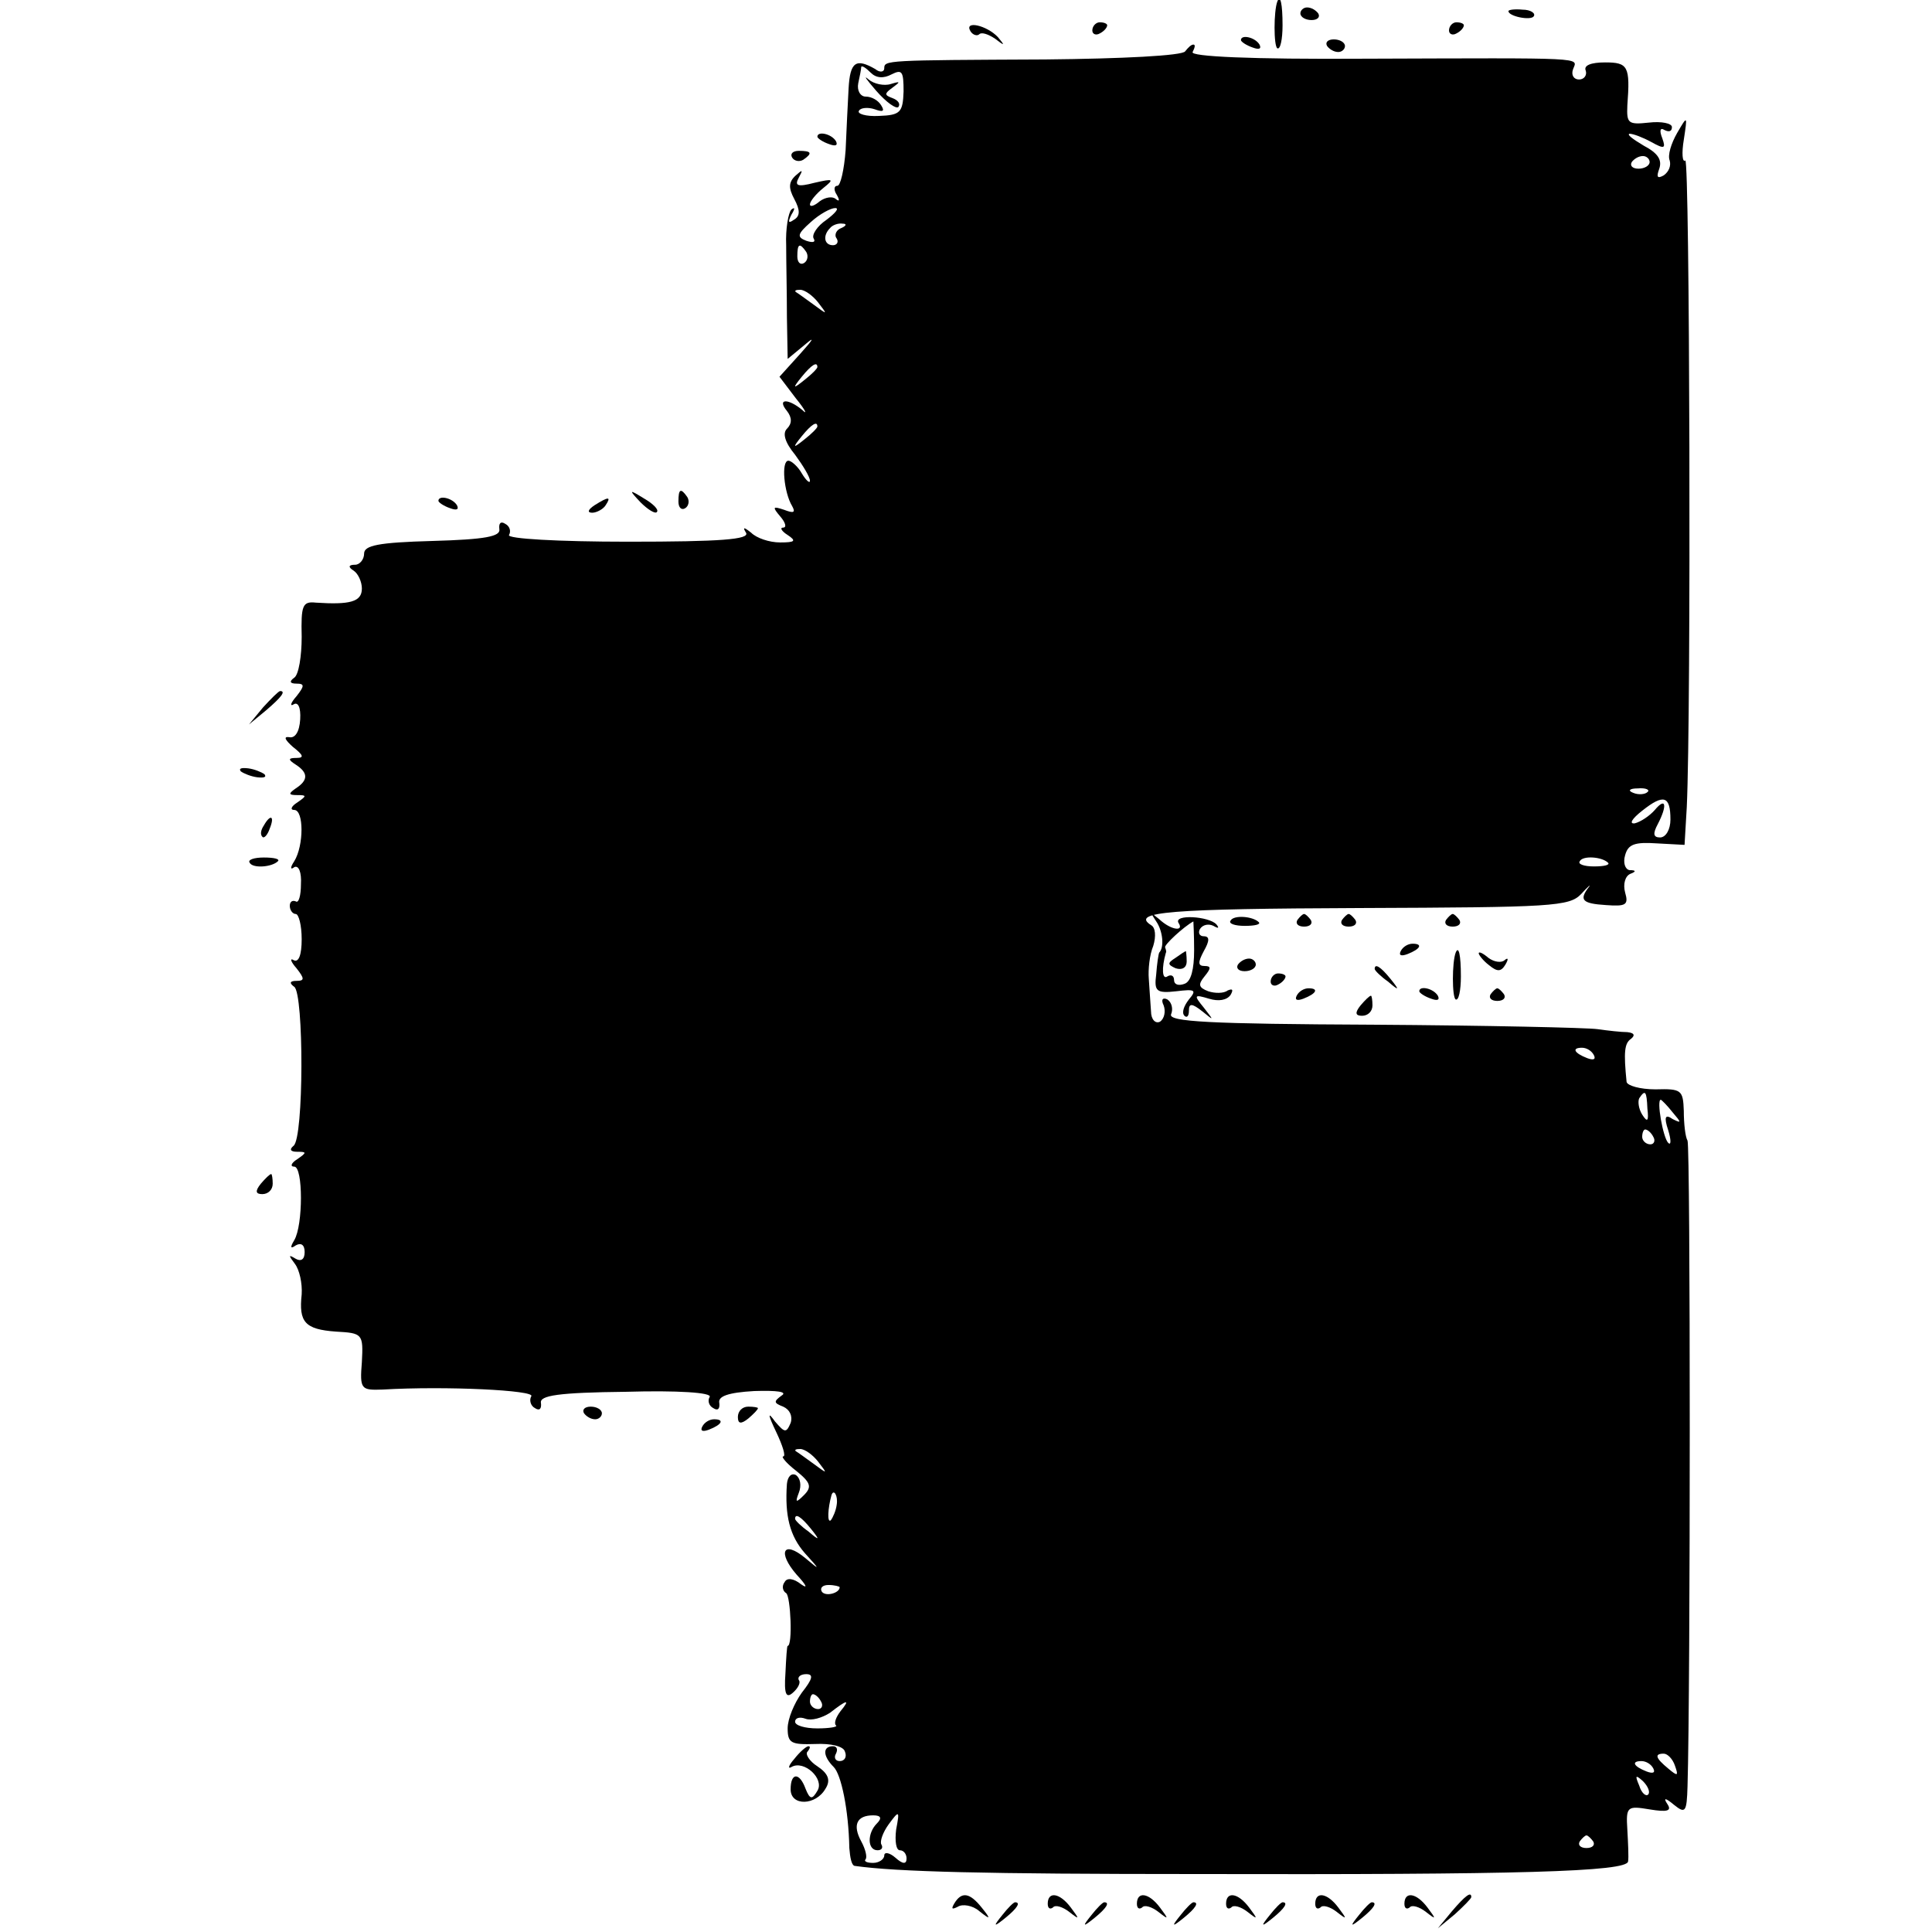 <?xml version="1.0" standalone="no"?>
<!DOCTYPE svg PUBLIC "-//W3C//DTD SVG 20010904//EN"
 "http://www.w3.org/TR/2001/REC-SVG-20010904/DTD/svg10.dtd">
<svg version="1.0" xmlns="http://www.w3.org/2000/svg"
 width="260pt" height="260pt" viewBox="0 0 260 260"
 preserveAspectRatio="xMidYMid meet">
<g transform="translate(0,260) scale(0.1,-0.1)"
fill="#000000" stroke="none">
<path d="M1719 2598 c-5 -13 -5 -60 0 -63 4 -2 7 12 7 31 0 29 -3 42 -7 32z"/>
<path d="M1750 2582 c0 -5 7 -9 15 -9 8 0 12 4 9 9 -3 4 -9 8 -15 8 -5 0 -9
-4 -9 -8z"/>
<path d="M2030 2585 c0 -7 30 -13 34 -7 3 4 -4 9 -15 9 -10 1 -19 0 -19 -2z"/>
<path d="M1306 2558 c3 -5 9 -7 12 -4 3 3 12 0 21 -6 13 -10 14 -10 4 2 -15
16 -46 23 -37 8z"/>
<path d="M1470 2559 c0 -5 5 -7 10 -4 6 3 10 8 10 11 0 2 -4 4 -10 4 -5 0 -10
-5 -10 -11z"/>
<path d="M1950 2559 c0 -5 5 -7 10 -4 6 3 10 8 10 11 0 2 -4 4 -10 4 -5 0 -10
-5 -10 -11z"/>
<path d="M1670 2546 c0 -2 7 -7 16 -10 8 -3 12 -2 9 4 -6 10 -25 14 -25 6z"/>
<path d="M1786 2538 c3 -4 9 -8 15 -8 5 0 9 4 9 8 0 5 -7 9 -15 9 -8 0 -12 -4
-9 -9z"/>
<path d="M1595 2531 c-3 -6 -86 -10 -188 -11 -216 -1 -217 -1 -217 -12 0 -5
-6 -6 -12 -1 -26 15 -34 10 -36 -26 -1 -20 -3 -57 -4 -83 -2 -27 -7 -48 -11
-48 -5 0 -5 -6 -1 -12 4 -7 4 -10 -1 -6 -4 4 -14 3 -22 -3 -7 -6 -13 -8 -13
-4 0 4 8 14 18 22 15 12 14 13 -12 7 -23 -6 -27 -4 -21 7 6 11 5 11 -4 3 -10
-9 -10 -17 -2 -32 8 -15 8 -23 -1 -28 -7 -5 -8 -3 -3 7 5 8 5 11 0 7 -4 -4 -8
-26 -7 -48 0 -22 1 -65 1 -97 l1 -56 23 19 c14 12 12 8 -6 -12 l-28 -31 22
-29 c13 -16 16 -23 9 -16 -19 16 -35 16 -21 -1 7 -9 7 -17 0 -24 -6 -6 -3 -18
11 -35 11 -15 20 -30 20 -35 0 -4 -5 0 -11 10 -5 9 -14 17 -18 17 -10 0 -6
-43 5 -61 5 -9 2 -10 -11 -5 -15 5 -16 4 -5 -9 7 -8 9 -15 4 -15 -5 0 -2 -5 6
-10 12 -8 10 -10 -10 -10 -15 0 -32 6 -39 13 -10 8 -12 8 -7 0 5 -9 -34 -12
-159 -12 -94 0 -163 4 -160 9 3 5 1 12 -5 15 -6 4 -9 1 -8 -7 2 -10 -19 -14
-90 -16 -73 -2 -92 -6 -92 -17 0 -8 -6 -15 -12 -15 -9 0 -10 -3 -2 -8 6 -4 11
-15 11 -24 0 -18 -16 -22 -62 -19 -18 2 -20 -4 -19 -46 0 -26 -4 -51 -10 -55
-7 -5 -6 -8 3 -8 11 0 11 -3 0 -17 -8 -9 -9 -14 -4 -11 6 4 10 -4 9 -20 -1
-17 -7 -26 -15 -24 -8 1 -5 -4 5 -13 14 -11 16 -15 5 -15 -11 0 -12 -2 -1 -9
17 -11 17 -21 0 -32 -10 -7 -10 -9 2 -9 13 0 13 -1 0 -10 -8 -5 -10 -10 -4
-10 13 0 13 -48 0 -69 -6 -9 -5 -12 0 -8 6 3 10 -7 9 -23 0 -15 -3 -26 -7 -23
-5 2 -8 -1 -8 -6 0 -6 4 -11 8 -11 4 0 8 -15 8 -34 0 -21 -4 -32 -11 -28 -5 3
-4 -2 4 -11 11 -14 11 -17 0 -17 -9 0 -10 -3 -3 -8 13 -9 13 -204 -1 -214 -6
-5 -4 -8 5 -8 13 0 13 -1 0 -10 -8 -5 -10 -10 -4 -10 12 0 12 -79 0 -99 -6
-10 -5 -12 2 -7 7 4 12 1 12 -9 0 -10 -5 -13 -12 -9 -10 6 -10 5 -1 -7 6 -8
10 -26 9 -41 -4 -37 4 -47 46 -50 36 -2 37 -3 35 -41 -3 -37 -1 -38 28 -37 85
5 206 -1 200 -9 -3 -5 -1 -13 5 -16 6 -4 9 -1 8 7 -2 10 23 14 115 15 68 2
116 -1 112 -7 -3 -5 -1 -12 5 -15 6 -4 9 -1 8 7 -2 9 12 14 47 16 31 1 45 -1
37 -6 -11 -8 -11 -10 2 -15 9 -4 13 -13 10 -22 -6 -14 -8 -13 -21 2 -10 14
-10 10 2 -15 8 -17 13 -32 9 -32 -3 0 4 -9 17 -19 20 -16 22 -22 11 -33 -11
-11 -12 -10 -7 3 4 10 2 20 -4 24 -6 3 -11 -2 -12 -12 -3 -43 4 -70 24 -93 21
-23 21 -24 1 -7 -30 25 -38 8 -12 -22 13 -14 16 -20 6 -13 -10 8 -19 9 -22 3
-4 -5 -3 -12 2 -15 6 -4 9 -71 2 -71 -1 0 -2 -16 -3 -37 -2 -28 1 -34 10 -26
7 6 11 14 8 17 -2 4 2 8 10 8 10 0 9 -6 -6 -25 -10 -14 -19 -35 -19 -48 0 -20
5 -22 37 -21 21 1 38 -3 40 -10 3 -7 0 -13 -7 -13 -6 0 -8 5 -5 10 3 6 1 10
-4 10 -14 0 -14 -13 1 -28 10 -10 20 -57 21 -109 1 -13 3 -23 7 -24 56 -8 175
-11 460 -11 433 -1 580 3 581 17 1 5 0 25 -1 43 -2 31 0 32 30 27 24 -4 30 -2
24 7 -6 9 -3 9 9 -1 15 -12 17 -10 18 25 4 131 4 861 0 869 -3 5 -5 23 -5 40
-1 28 -3 30 -38 29 -21 0 -38 5 -39 10 -4 40 -3 52 6 58 6 5 4 8 -5 9 -8 0
-26 2 -40 4 -14 2 -150 5 -302 6 -221 1 -276 4 -272 14 3 7 1 16 -5 20 -6 3
-9 0 -5 -8 3 -8 1 -18 -5 -22 -6 -3 -12 3 -12 14 -1 12 -2 31 -3 44 -1 12 1
32 6 44 4 13 3 25 -3 28 -28 18 26 22 281 23 259 1 282 2 298 19 9 10 14 14
10 9 -13 -17 -9 -22 23 -24 27 -2 31 0 26 17 -3 11 0 22 7 25 8 3 8 5 -1 5 -6
1 -9 10 -6 20 4 15 13 18 43 16 l37 -2 3 51 c6 128 4 874 -2 870 -4 -3 -5 10
-2 28 5 33 5 33 -9 9 -8 -14 -13 -30 -10 -37 2 -7 -1 -15 -8 -20 -9 -5 -10 -2
-6 9 4 12 -2 21 -21 31 -15 9 -23 15 -19 16 5 0 18 -5 29 -11 18 -10 20 -9 15
5 -4 10 -3 15 3 11 6 -3 10 -2 10 4 0 5 -14 8 -31 6 -28 -3 -30 -1 -29 23 4
53 1 58 -30 58 -19 0 -29 -4 -26 -11 2 -6 -2 -12 -9 -12 -7 0 -11 6 -8 14 6
16 22 15 -280 14 -155 -1 -236 3 -232 9 3 6 4 10 1 10 -3 0 -7 -4 -11 -9z
m-395 -31 c14 7 16 4 16 -23 -1 -28 -4 -32 -33 -33 -18 -1 -30 3 -27 7 2 4 12
5 21 2 11 -4 14 -3 9 5 -4 7 -13 12 -21 12 -7 0 -12 8 -10 18 2 9 4 19 4 22 1
2 6 -1 13 -8 7 -7 17 -8 28 -2z m1020 -118 c0 -5 -7 -9 -15 -9 -8 0 -12 4 -9
9 3 4 9 8 15 8 5 0 9 -4 9 -8z m-1108 -78 c-12 -8 -20 -20 -17 -25 3 -5 -1 -6
-10 -3 -13 5 -12 9 6 25 12 11 27 19 33 19 6 0 0 -7 -12 -16z m20 -11 c-6 -2
-10 -9 -6 -14 3 -5 0 -9 -5 -9 -12 0 -14 13 -4 23 3 4 11 7 17 6 6 0 5 -3 -2
-6z m-47 -32 c3 -5 2 -12 -3 -15 -5 -3 -9 1 -9 9 0 17 3 19 12 6z m16 -68 c13
-17 13 -17 -6 -3 -11 8 -22 16 -24 17 -2 2 0 3 6 3 6 0 17 -8 24 -17z m-1 -87
c0 -2 -8 -10 -17 -17 -16 -13 -17 -12 -4 4 13 16 21 21 21 13z m0 -80 c0 -2
-8 -10 -17 -17 -16 -13 -17 -12 -4 4 13 16 21 21 21 13z m1117 -492 c-3 -3
-12 -4 -19 -1 -8 3 -5 6 6 6 11 1 17 -2 13 -5z m31 -37 c0 -13 -6 -24 -14 -24
-9 0 -10 5 -3 18 13 25 11 37 -4 19 -7 -8 -19 -16 -27 -18 -8 -1 -4 6 10 17
29 23 38 20 38 -12z m-84 -58 c3 -3 -5 -5 -19 -5 -13 0 -22 3 -19 7 4 8 30 6
38 -2z m-19 -259 c3 -6 -1 -7 -9 -4 -18 7 -21 14 -7 14 6 0 13 -4 16 -10z m72
-72 c2 -17 0 -19 -7 -8 -5 8 -6 18 -4 22 8 12 10 10 11 -14z m34 -5 c12 -14
12 -15 0 -9 -10 7 -12 3 -6 -15 4 -13 4 -21 0 -17 -7 7 -16 58 -10 58 1 0 9
-8 16 -17z m-26 -33 c3 -5 1 -10 -4 -10 -6 0 -11 5 -11 10 0 6 2 10 4 10 3 0
8 -4 11 -10z m-1124 -437 c13 -17 13 -17 -6 -3 -11 8 -22 16 -24 17 -2 2 0 3
6 3 6 0 17 -8 24 -17z m25 -58 c-1 -8 -5 -17 -8 -21 -5 -4 -4 16 1 34 3 9 9
-1 7 -13z m-35 -32 c13 -16 12 -17 -3 -4 -10 7 -18 15 -18 17 0 8 8 3 21 -13z
m39 -79 c0 -8 -19 -13 -24 -6 -3 5 1 9 9 9 8 0 15 -2 15 -3z m-25 -154 c3 -5
1 -10 -4 -10 -6 0 -11 5 -11 10 0 6 2 10 4 10 3 0 8 -4 11 -10z m26 -13 c-6
-8 -9 -16 -6 -19 3 -2 -9 -4 -25 -4 -17 0 -30 4 -30 9 0 5 6 7 14 4 8 -3 22 1
33 8 23 18 28 19 14 2z m1123 -73 c5 -14 4 -15 -9 -4 -17 14 -19 20 -6 20 5 0
12 -7 15 -16z m-29 -4 c3 -6 -1 -7 -9 -4 -18 7 -21 14 -7 14 6 0 13 -4 16 -10z
m-7 -35 c-3 -3 -9 2 -12 12 -6 14 -5 15 5 6 7 -7 10 -15 7 -18z m-1038 -39
c-13 -13 -13 -36 1 -36 5 0 8 3 5 8 -2 4 2 16 10 27 14 19 15 19 10 -7 -2 -16
0 -28 5 -28 5 0 9 -5 9 -11 0 -8 -5 -8 -15 1 -8 7 -15 8 -15 3 0 -5 -7 -10
-15 -10 -8 0 -13 2 -10 5 2 3 0 13 -6 24 -12 22 -6 35 16 35 11 0 12 -4 5 -11z
m964 -24 c3 -5 -1 -9 -9 -9 -8 0 -12 4 -9 9 3 4 7 8 9 8 2 0 6 -4 9 -8z"/>
<path d="M1179 2478 c14 -16 27 -25 30 -22 3 4 0 9 -8 12 -11 4 -11 6 0 14 11
8 11 9 -2 5 -9 -3 -23 0 -30 6 -8 7 -3 0 10 -15z"/>
<path d="M1100 2416 c0 -2 7 -7 16 -10 8 -3 12 -2 9 4 -6 10 -25 14 -25 6z"/>
<path d="M1066 2388 c3 -5 10 -6 15 -3 13 9 11 12 -6 12 -8 0 -12 -4 -9 -9z"/>
<path d="M862 1924 c10 -10 20 -16 22 -13 3 3 -5 11 -17 18 -21 13 -21 12 -5
-5z"/>
<path d="M913 1925 c0 -8 4 -12 9 -9 5 3 6 10 3 15 -9 13 -12 11 -12 -6z"/>
<path d="M590 1926 c0 -2 7 -7 16 -10 8 -3 12 -2 9 4 -6 10 -25 14 -25 6z"/>
<path d="M800 1920 c-9 -6 -10 -10 -3 -10 6 0 15 5 18 10 8 12 4 12 -15 0z"/>
<path d="M354 1648 l-19 -23 23 19 c21 18 27 26 19 26 -2 0 -12 -10 -23 -22z"/>
<path d="M324 1562 c4 -3 14 -7 22 -8 9 -1 13 0 10 4 -4 3 -14 7 -22 8 -9 1
-13 0 -10 -4z"/>
<path d="M355 1489 c-4 -6 -5 -12 -2 -15 2 -3 7 2 10 11 7 17 1 20 -8 4z"/>
<path d="M336 1439 c4 -8 30 -6 38 2 3 3 -5 5 -19 5 -13 0 -22 -3 -19 -7z"/>
<path d="M1556 1360 c9 -13 11 -35 4 -42 -1 -2 -3 -15 -4 -29 -3 -23 0 -26 27
-23 25 3 28 2 17 -11 -7 -9 -10 -18 -6 -22 3 -3 6 -1 6 7 0 10 4 10 18 -1 16
-13 16 -13 2 5 -14 17 -13 18 7 12 13 -4 24 -2 29 5 4 7 3 9 -4 6 -5 -4 -17
-4 -26 -1 -13 5 -14 9 -5 20 9 11 9 14 0 14 -9 0 -9 5 -1 20 8 14 8 20 0 20
-6 0 -8 5 -5 10 4 6 12 7 18 4 7 -4 8 -3 4 2 -10 11 -58 14 -51 2 8 -12 -10
-10 -26 5 -12 10 -12 9 -4 -3z m51 -39 c0 -25 -4 -42 -13 -45 -8 -3 -14 -1
-14 5 0 6 -4 8 -9 5 -7 -5 -8 11 -2 32 1 1 0 4 -1 7 -2 3 25 28 38 35 0 0 1
-18 1 -39z"/>
<path d="M1582 1311 c-11 -7 -11 -9 0 -14 9 -3 15 1 15 9 0 8 -1 14 -1 14 -1
0 -7 -4 -14 -9z"/>
<path d="M1656 1361 c-3 -4 6 -7 19 -7 14 0 22 2 19 5 -8 8 -34 10 -38 2z"/>
<path d="M1746 1362 c-3 -5 1 -9 9 -9 8 0 12 4 9 9 -3 4 -7 8 -9 8 -2 0 -6 -4
-9 -8z"/>
<path d="M1806 1362 c-3 -5 1 -9 9 -9 8 0 12 4 9 9 -3 4 -7 8 -9 8 -2 0 -6 -4
-9 -8z"/>
<path d="M1946 1362 c-3 -5 1 -9 9 -9 8 0 12 4 9 9 -3 4 -7 8 -9 8 -2 0 -6 -4
-9 -8z"/>
<path d="M1885 1320 c-3 -6 1 -7 9 -4 18 7 21 14 7 14 -6 0 -13 -4 -16 -10z"/>
<path d="M1959 1318 c-5 -13 -5 -60 0 -63 4 -2 7 12 7 31 0 29 -3 42 -7 32z"/>
<path d="M1990 1317 c0 -2 6 -10 14 -16 11 -9 16 -9 22 1 4 7 4 10 -1 6 -4 -4
-14 -3 -22 3 -7 6 -13 9 -13 6z"/>
<path d="M1666 1302 c-3 -5 1 -9 9 -9 8 0 15 4 15 9 0 4 -4 8 -9 8 -6 0 -12
-4 -15 -8z"/>
<path d="M1850 1296 c0 -2 8 -10 18 -17 15 -13 16 -12 3 4 -13 16 -21 21 -21
13z"/>
<path d="M1710 1279 c0 -5 5 -7 10 -4 6 3 10 8 10 11 0 2 -4 4 -10 4 -5 0 -10
-5 -10 -11z"/>
<path d="M1745 1260 c-3 -6 1 -7 9 -4 18 7 21 14 7 14 -6 0 -13 -4 -16 -10z"/>
<path d="M1910 1266 c0 -2 7 -7 16 -10 8 -3 12 -2 9 4 -6 10 -25 14 -25 6z"/>
<path d="M2006 1262 c-3 -5 1 -9 9 -9 8 0 12 4 9 9 -3 4 -7 8 -9 8 -2 0 -6 -4
-9 -8z"/>
<path d="M1831 1247 c-8 -10 -7 -14 2 -14 8 0 14 6 14 14 0 7 -1 13 -2 13 -2
0 -8 -6 -14 -13z"/>
<path d="M351 1007 c-8 -10 -7 -14 2 -14 8 0 14 6 14 14 0 7 -1 13 -2 13 -2 0
-8 -6 -14 -13z"/>
<path d="M786 698 c3 -4 9 -8 15 -8 5 0 9 4 9 8 0 5 -7 9 -15 9 -8 0 -12 -4
-9 -9z"/>
<path d="M993 693 c0 -9 4 -10 14 -2 7 6 13 12 13 14 0 1 -6 2 -13 2 -8 0 -14
-6 -14 -14z"/>
<path d="M945 680 c-3 -6 1 -7 9 -4 18 7 21 14 7 14 -6 0 -13 -4 -16 -10z"/>
<path d="M1069 233 c-8 -9 -9 -14 -4 -11 17 10 45 -16 35 -32 -7 -12 -10 -12
-16 3 -8 22 -20 22 -20 -1 0 -23 34 -22 47 1 7 11 4 20 -11 30 -11 7 -17 17
-13 20 3 4 4 7 1 7 -3 0 -12 -8 -19 -17z"/>
<path d="M1284 38 c-4 -7 -3 -8 5 -4 6 4 20 2 29 -6 15 -12 16 -11 3 5 -16 20
-27 22 -37 5z"/>
<path d="M1410 38 c0 -6 3 -8 7 -5 3 4 13 1 22 -6 14 -11 14 -10 2 6 -15 20
-31 22 -31 5z"/>
<path d="M1530 38 c0 -6 3 -8 7 -5 3 4 13 1 22 -6 14 -11 14 -10 2 6 -15 20
-31 22 -31 5z"/>
<path d="M1650 38 c0 -6 3 -8 7 -5 3 4 13 1 22 -6 14 -11 14 -10 2 6 -15 20
-31 22 -31 5z"/>
<path d="M1770 38 c0 -6 3 -8 7 -5 3 4 13 1 22 -6 14 -11 14 -10 2 6 -15 20
-31 22 -31 5z"/>
<path d="M1890 38 c0 -6 3 -8 7 -5 3 4 13 1 22 -6 14 -11 14 -10 2 6 -15 20
-31 22 -31 5z"/>
<path d="M1954 28 l-19 -23 23 19 c12 11 22 21 22 23 0 8 -8 2 -26 -19z"/>
<path d="M1349 23 c-13 -16 -12 -17 4 -4 16 13 21 21 13 21 -2 0 -10 -8 -17
-17z"/>
<path d="M1469 23 c-13 -16 -12 -17 4 -4 16 13 21 21 13 21 -2 0 -10 -8 -17
-17z"/>
<path d="M1589 23 c-13 -16 -12 -17 4 -4 16 13 21 21 13 21 -2 0 -10 -8 -17
-17z"/>
<path d="M1709 23 c-13 -16 -12 -17 4 -4 16 13 21 21 13 21 -2 0 -10 -8 -17
-17z"/>
<path d="M1829 23 c-13 -16 -12 -17 4 -4 16 13 21 21 13 21 -2 0 -10 -8 -17
-17z"/>
</g>
</svg>

